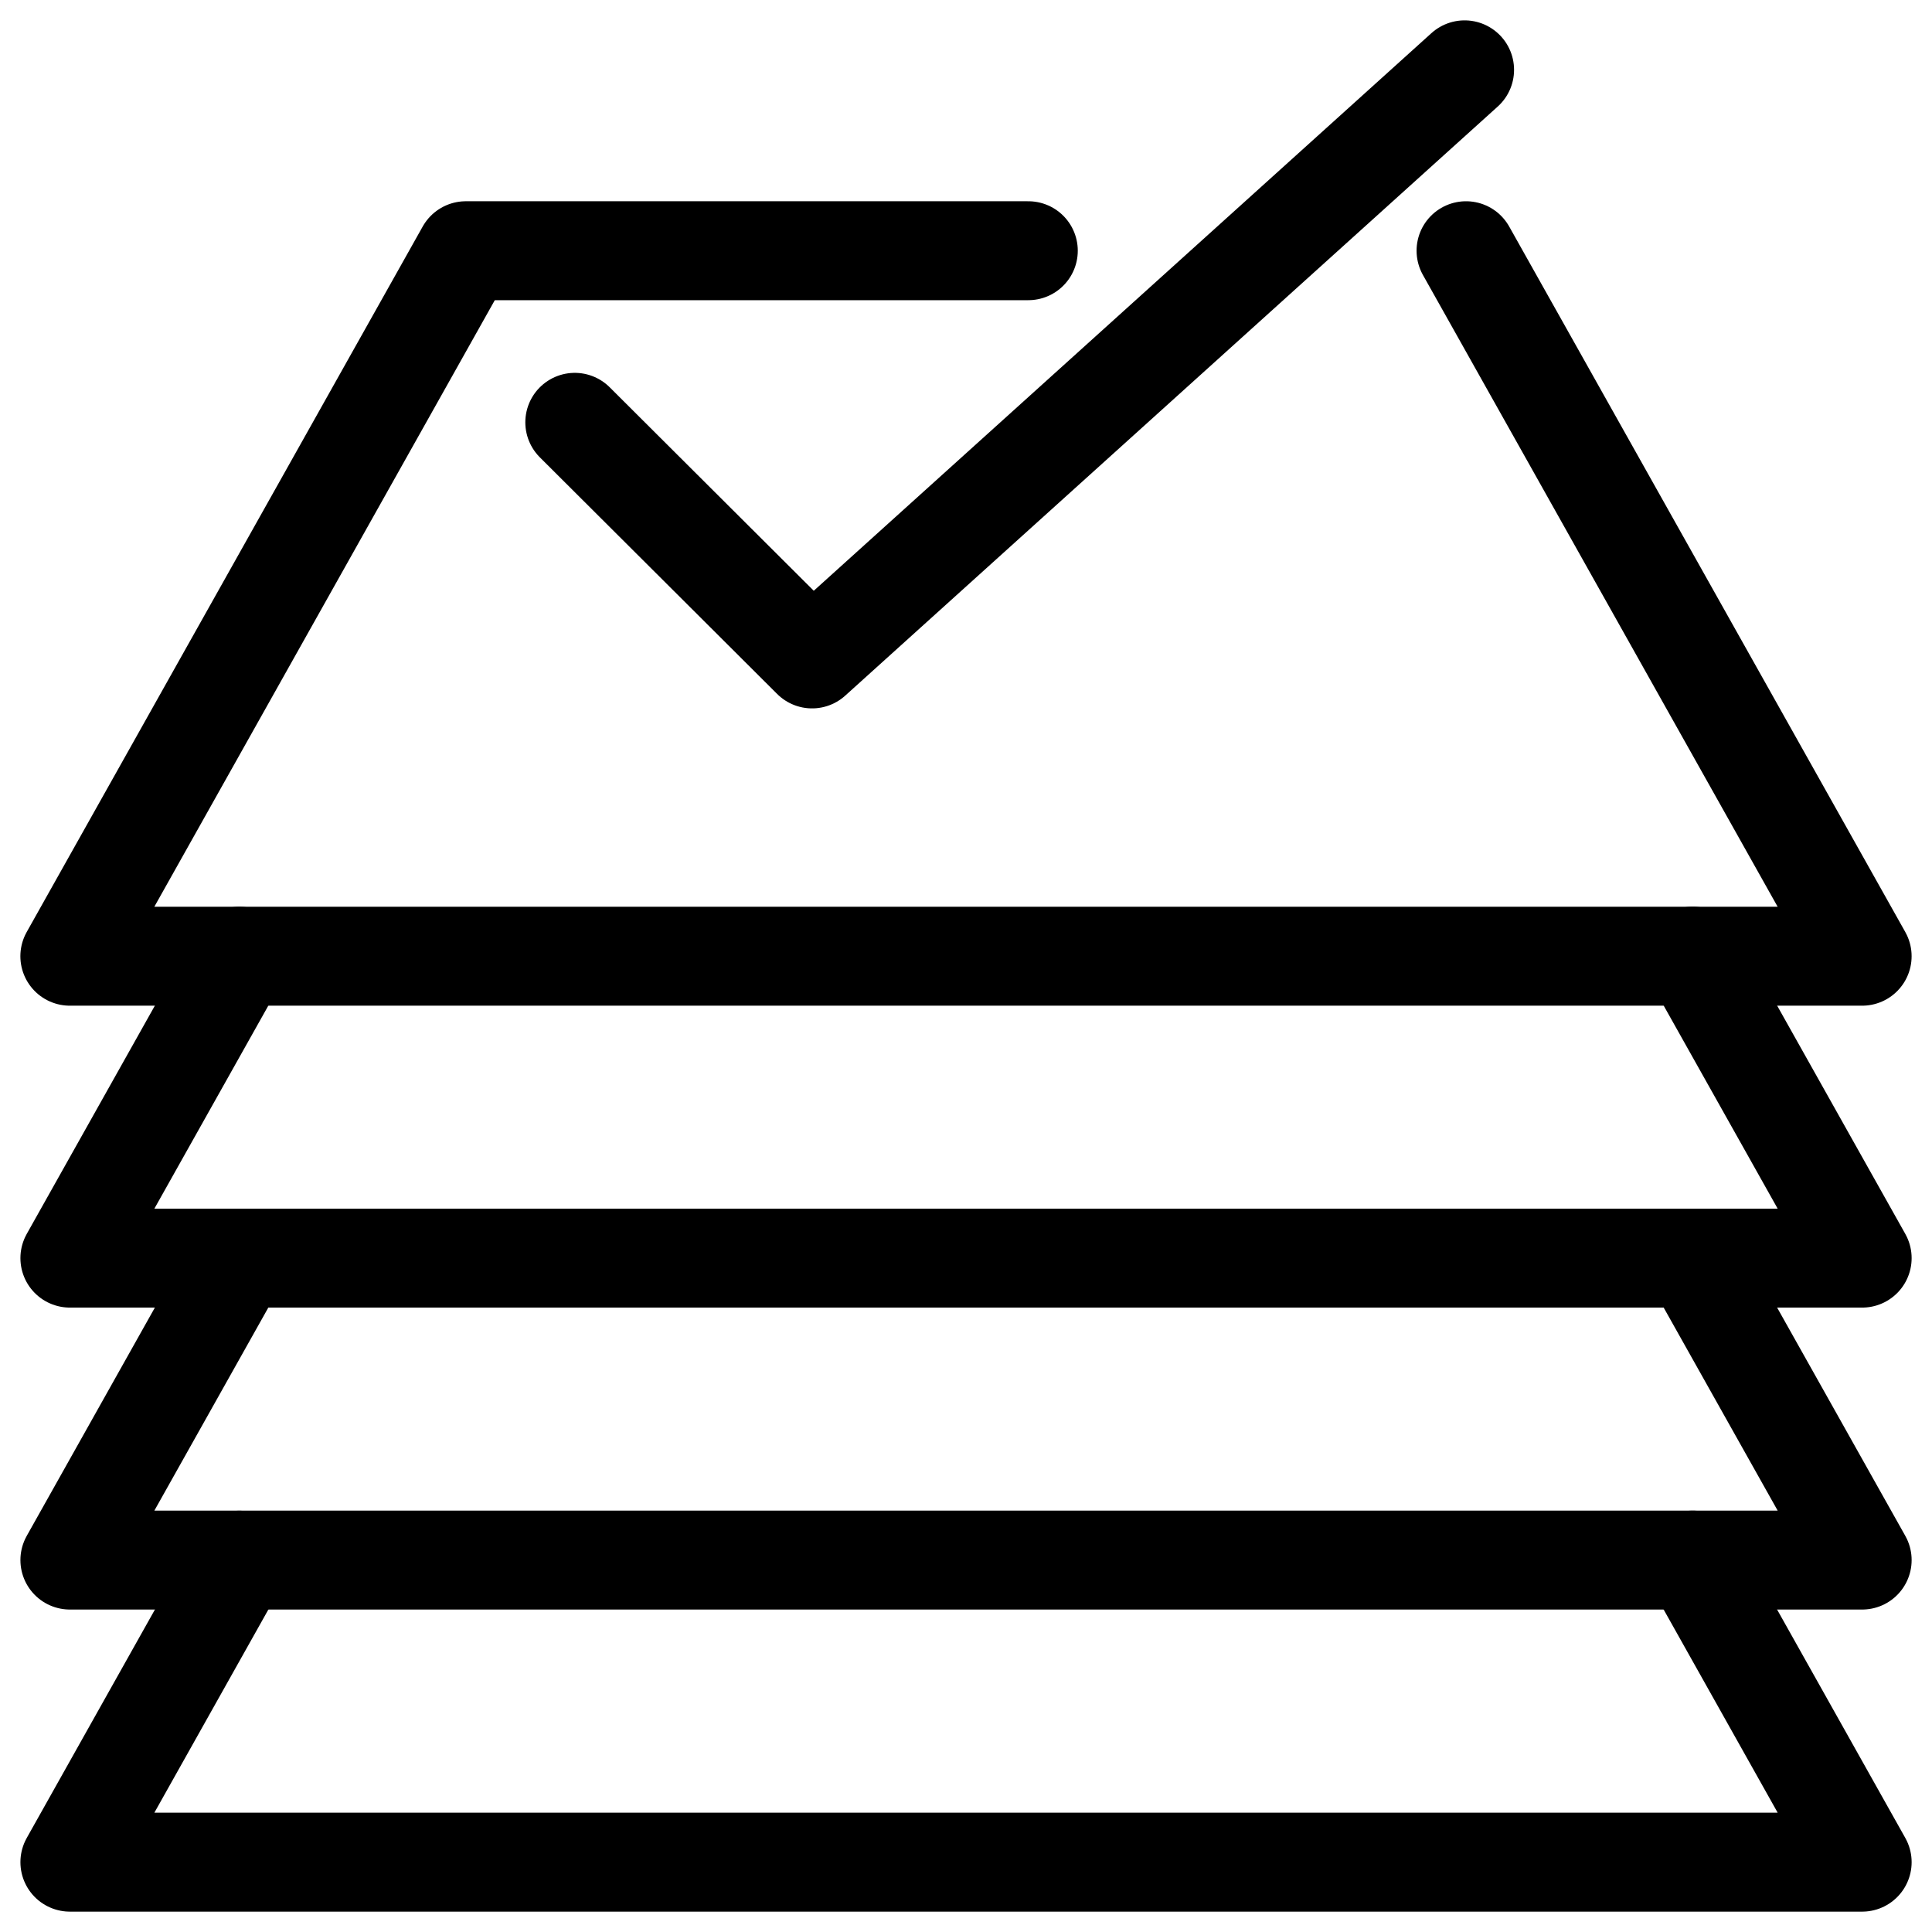 <svg width="83" height="83" viewBox="0 0 83 83" fill="none" xmlns="http://www.w3.org/2000/svg">
<path d="M62.982 10.771L79.999 41.08H3L20.013 10.771H44.177" stroke="black" stroke-width="4.25" stroke-miterlimit="10" stroke-linecap="round" stroke-linejoin="round"/>
<path d="M72.716 41.076L80 54.05H3.002L10.283 41.079" stroke="black" stroke-width="4.25" stroke-miterlimit="10" stroke-linecap="round" stroke-linejoin="round"/>
<path d="M72.716 54.05L80 67.022H3.002L10.283 54.05" stroke="black" stroke-width="4.25" stroke-miterlimit="10" stroke-linecap="round" stroke-linejoin="round"/>
<path d="M72.716 67.023L80 80H3.002L10.283 67.026" stroke="black" stroke-width="4.25" stroke-miterlimit="10" stroke-linecap="round" stroke-linejoin="round"/>
<path d="M24.693 18.143L34.887 28.308L62.92 3" stroke="black" stroke-width="4.25" stroke-miterlimit="10" stroke-linecap="round" stroke-linejoin="round"/>
</svg>
